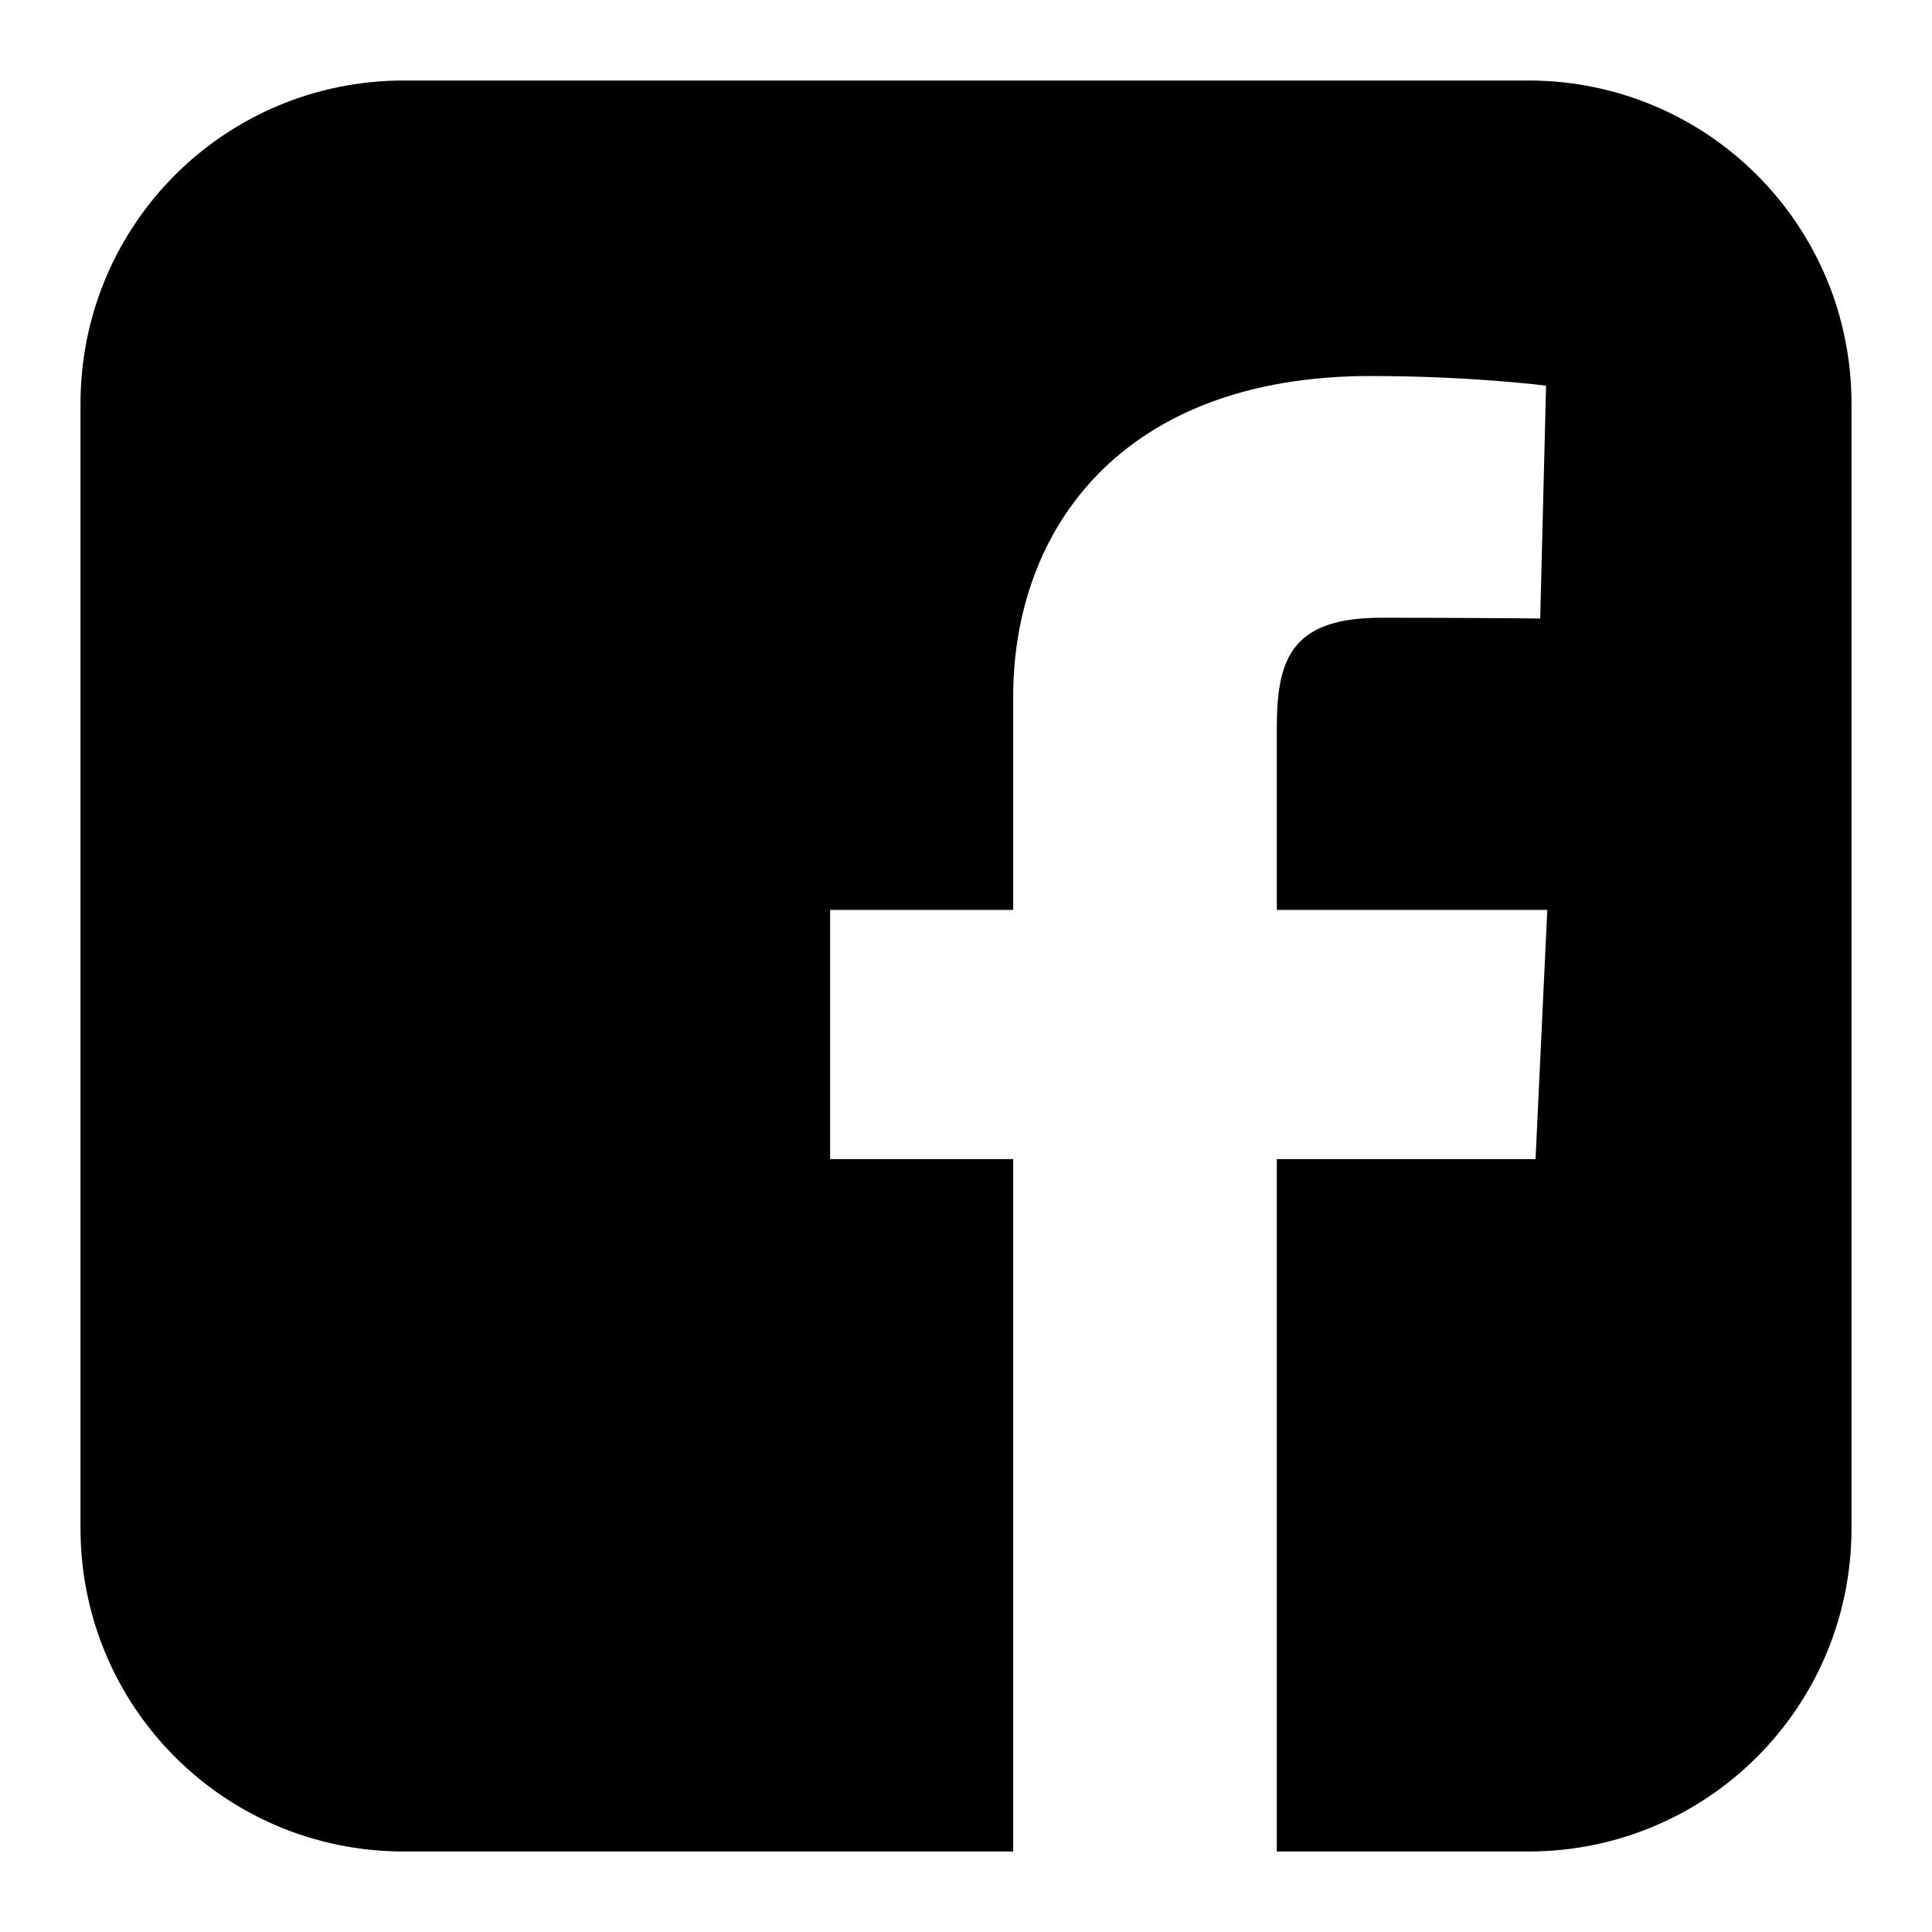 <?xml version="1.0" encoding="UTF-8"?> <svg xmlns="http://www.w3.org/2000/svg" width="24" height="24" viewBox="0 0 24 24" fill="none"> <g clip-path="url(#clip0_13_392)"> <path d="M5.017 1C2.792 1 1 2.792 1 5.017V18.983C1 21.208 2.792 23 5.017 23H12.586V14.399H10.312V11.303H12.586V8.657C12.586 6.579 13.93 4.671 17.026 4.671C18.279 4.671 19.206 4.791 19.206 4.791L19.133 7.683C19.133 7.683 18.188 7.674 17.156 7.674C16.04 7.674 15.861 8.188 15.861 9.042V11.303H19.221L19.075 14.399H15.861V23H18.983C21.208 23 23 21.208 23 18.983V5.017C23 2.792 21.208 1 18.983 1H5.017L5.017 1Z" fill="black"></path> </g> <defs> <clipPath id="clip0_13_392"> <rect width="24" height="24" fill="white"></rect> </clipPath> </defs> </svg> 